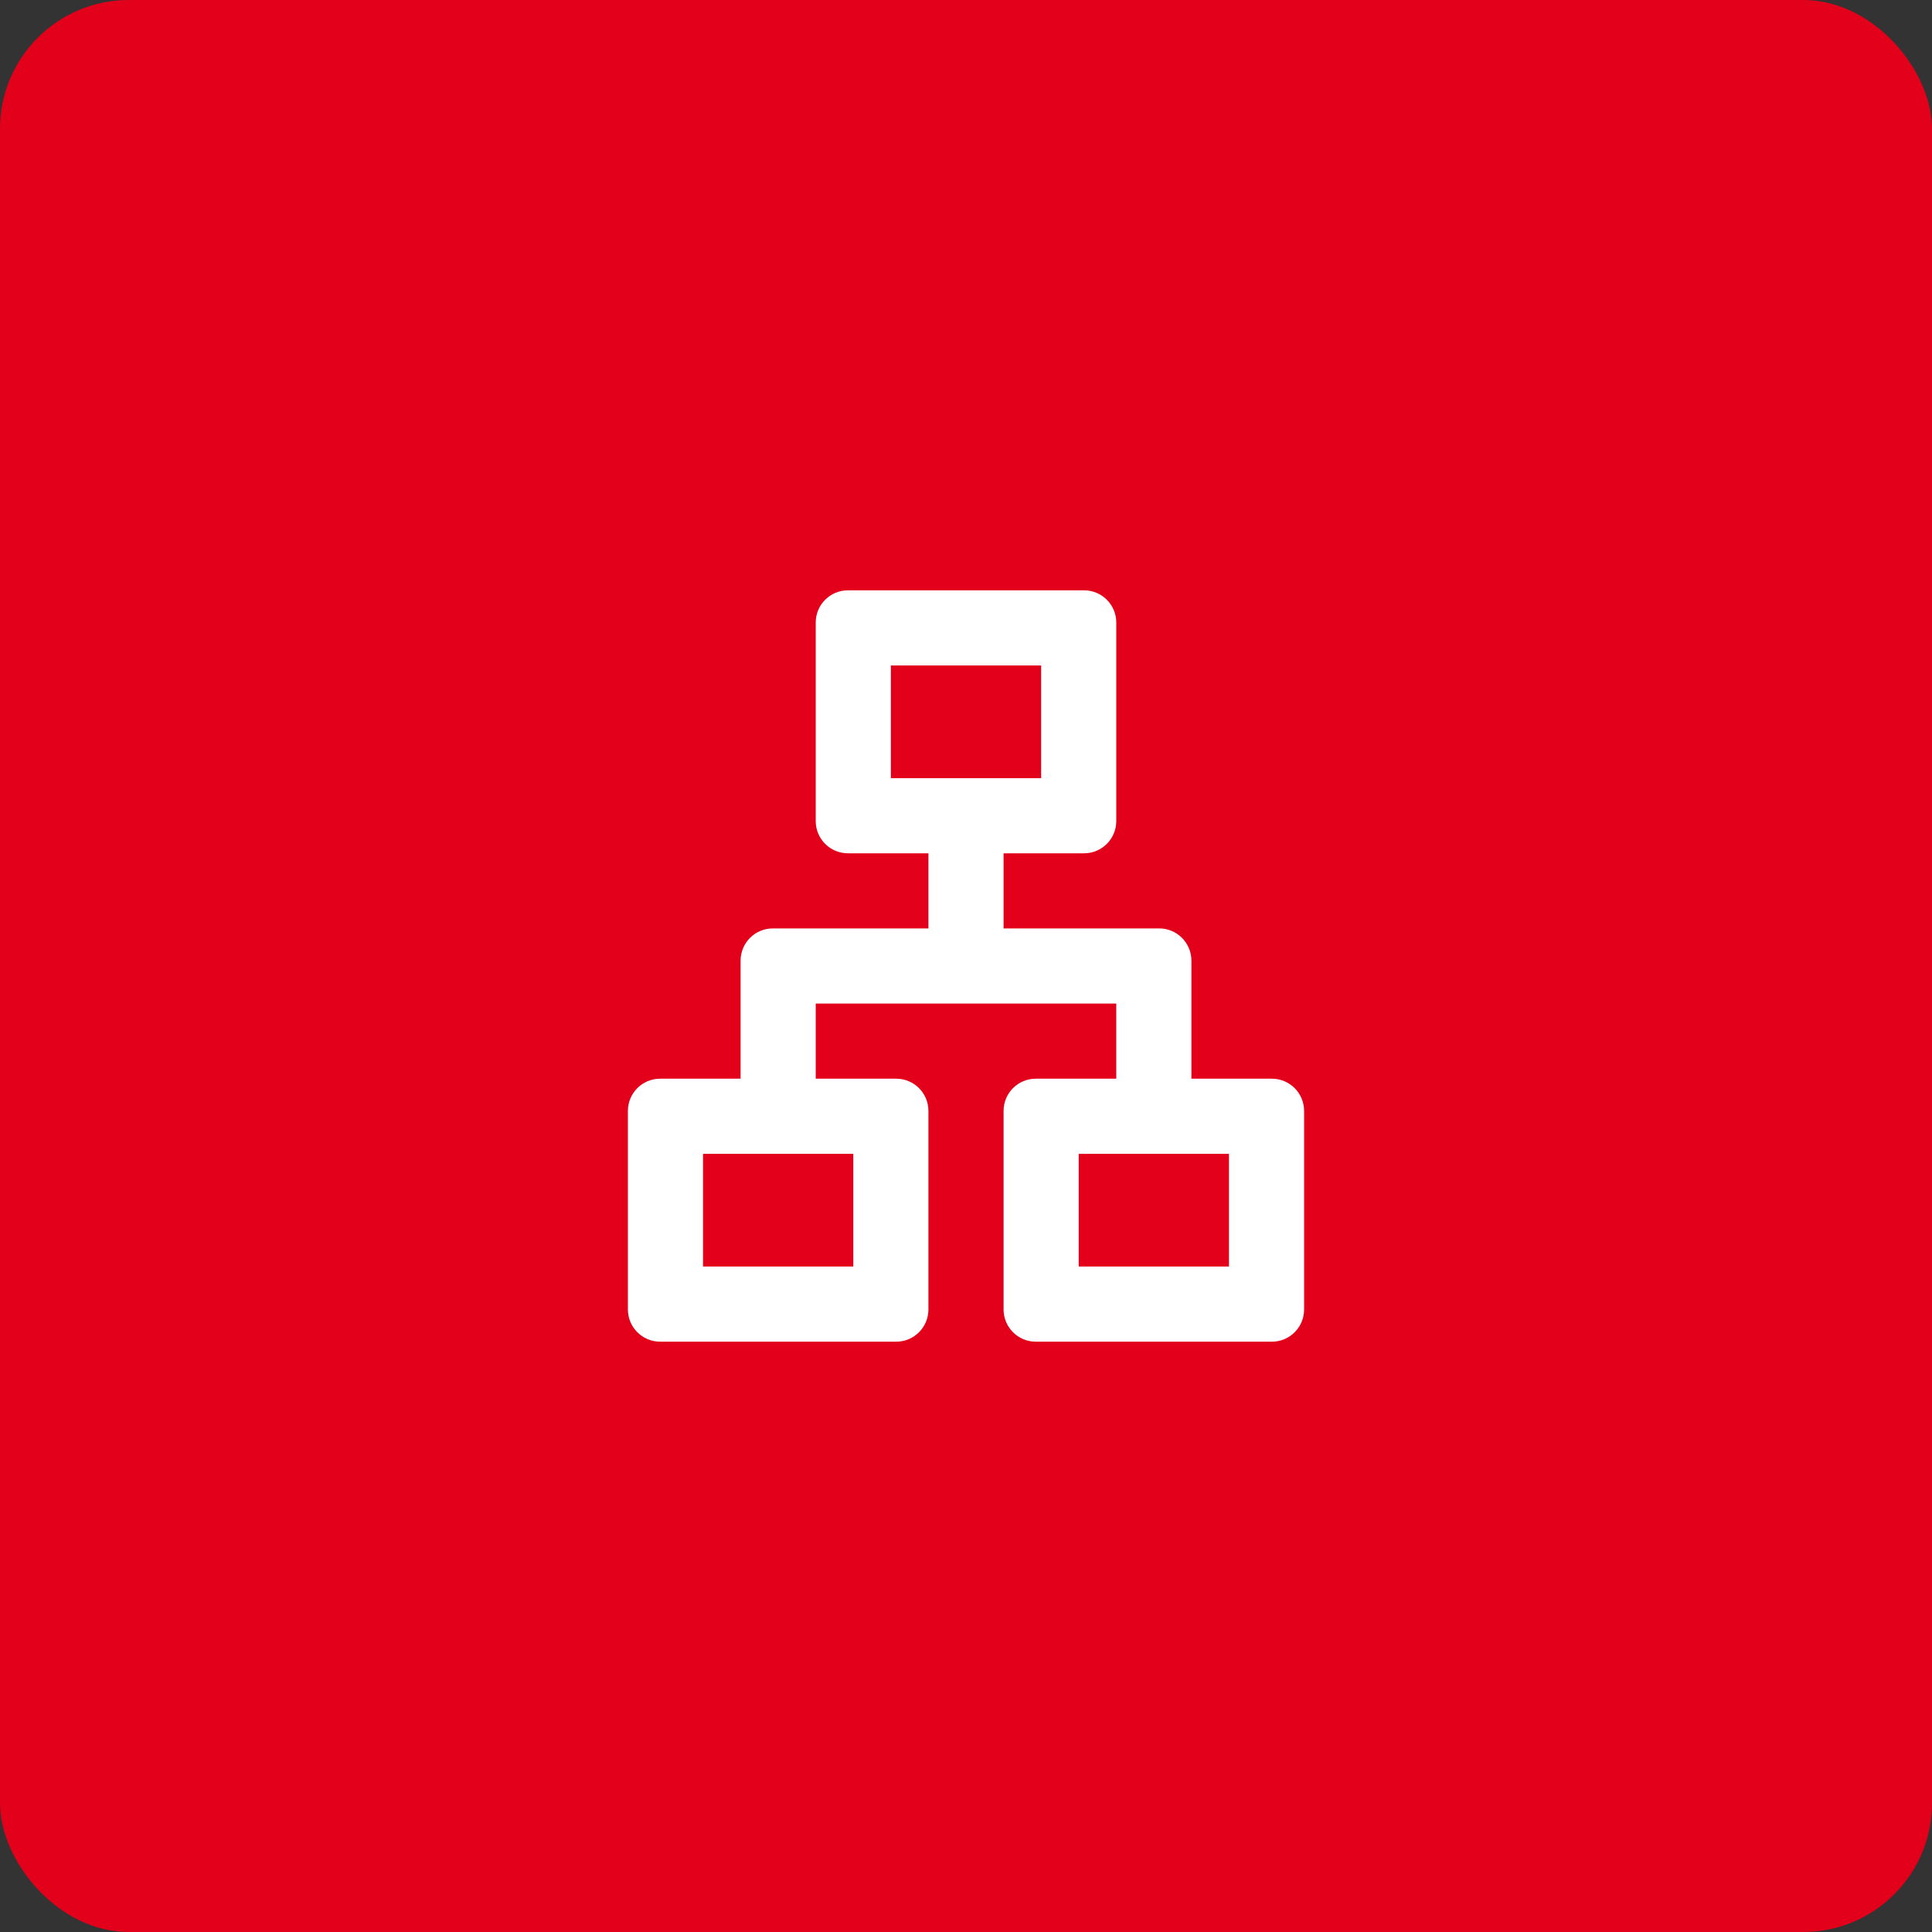 <?xml version="1.0" encoding="UTF-8"?>
<svg xmlns="http://www.w3.org/2000/svg" width="60" height="60" viewBox="0 0 60 60" fill="none">
  <rect x="0" y="0" width="60" height="60" fill="#333333" stroke="none"/>
  <rect width="60" height="60" rx="4" fill="#E2001A"></rect>
  <mask id="mask0_597_6814" style="mask-type:alpha" maskUnits="userSpaceOnUse" x="16" y="16" width="28" height="28">
    <rect x="16" y="16" width="28" height="28" fill="#D9D9D9"></rect>
  </mask>
  <g mask="url(#mask0_597_6814)">
    <path d="M20.5 41.667C19.948 41.667 19.5 41.219 19.5 40.667V34.5C19.5 33.948 19.948 33.5 20.5 33.5H23V29.833C23 29.281 23.448 28.833 24 28.833H28.833V26.5H26.333C25.781 26.5 25.333 26.052 25.333 25.5V19.333C25.333 18.781 25.781 18.333 26.333 18.333H33.667C34.219 18.333 34.667 18.781 34.667 19.333V25.5C34.667 26.052 34.219 26.5 33.667 26.5H31.167V28.833H36C36.552 28.833 37 29.281 37 29.833V33.5H39.5C40.052 33.5 40.5 33.948 40.5 34.5V40.667C40.5 41.219 40.052 41.667 39.5 41.667H32.167C31.614 41.667 31.167 41.219 31.167 40.667V34.5C31.167 33.948 31.614 33.5 32.167 33.5H34.667V31.167H25.333V33.5H27.833C28.386 33.5 28.833 33.948 28.833 34.5V40.667C28.833 41.219 28.386 41.667 27.833 41.667H20.5ZM27.667 24.167H32.333V20.667H27.667V24.167ZM21.833 39.333H26.5V35.833H21.833V39.333ZM33.5 39.333H38.167V35.833H33.5V39.333Z" fill="white"></path>
  </g>
</svg>
